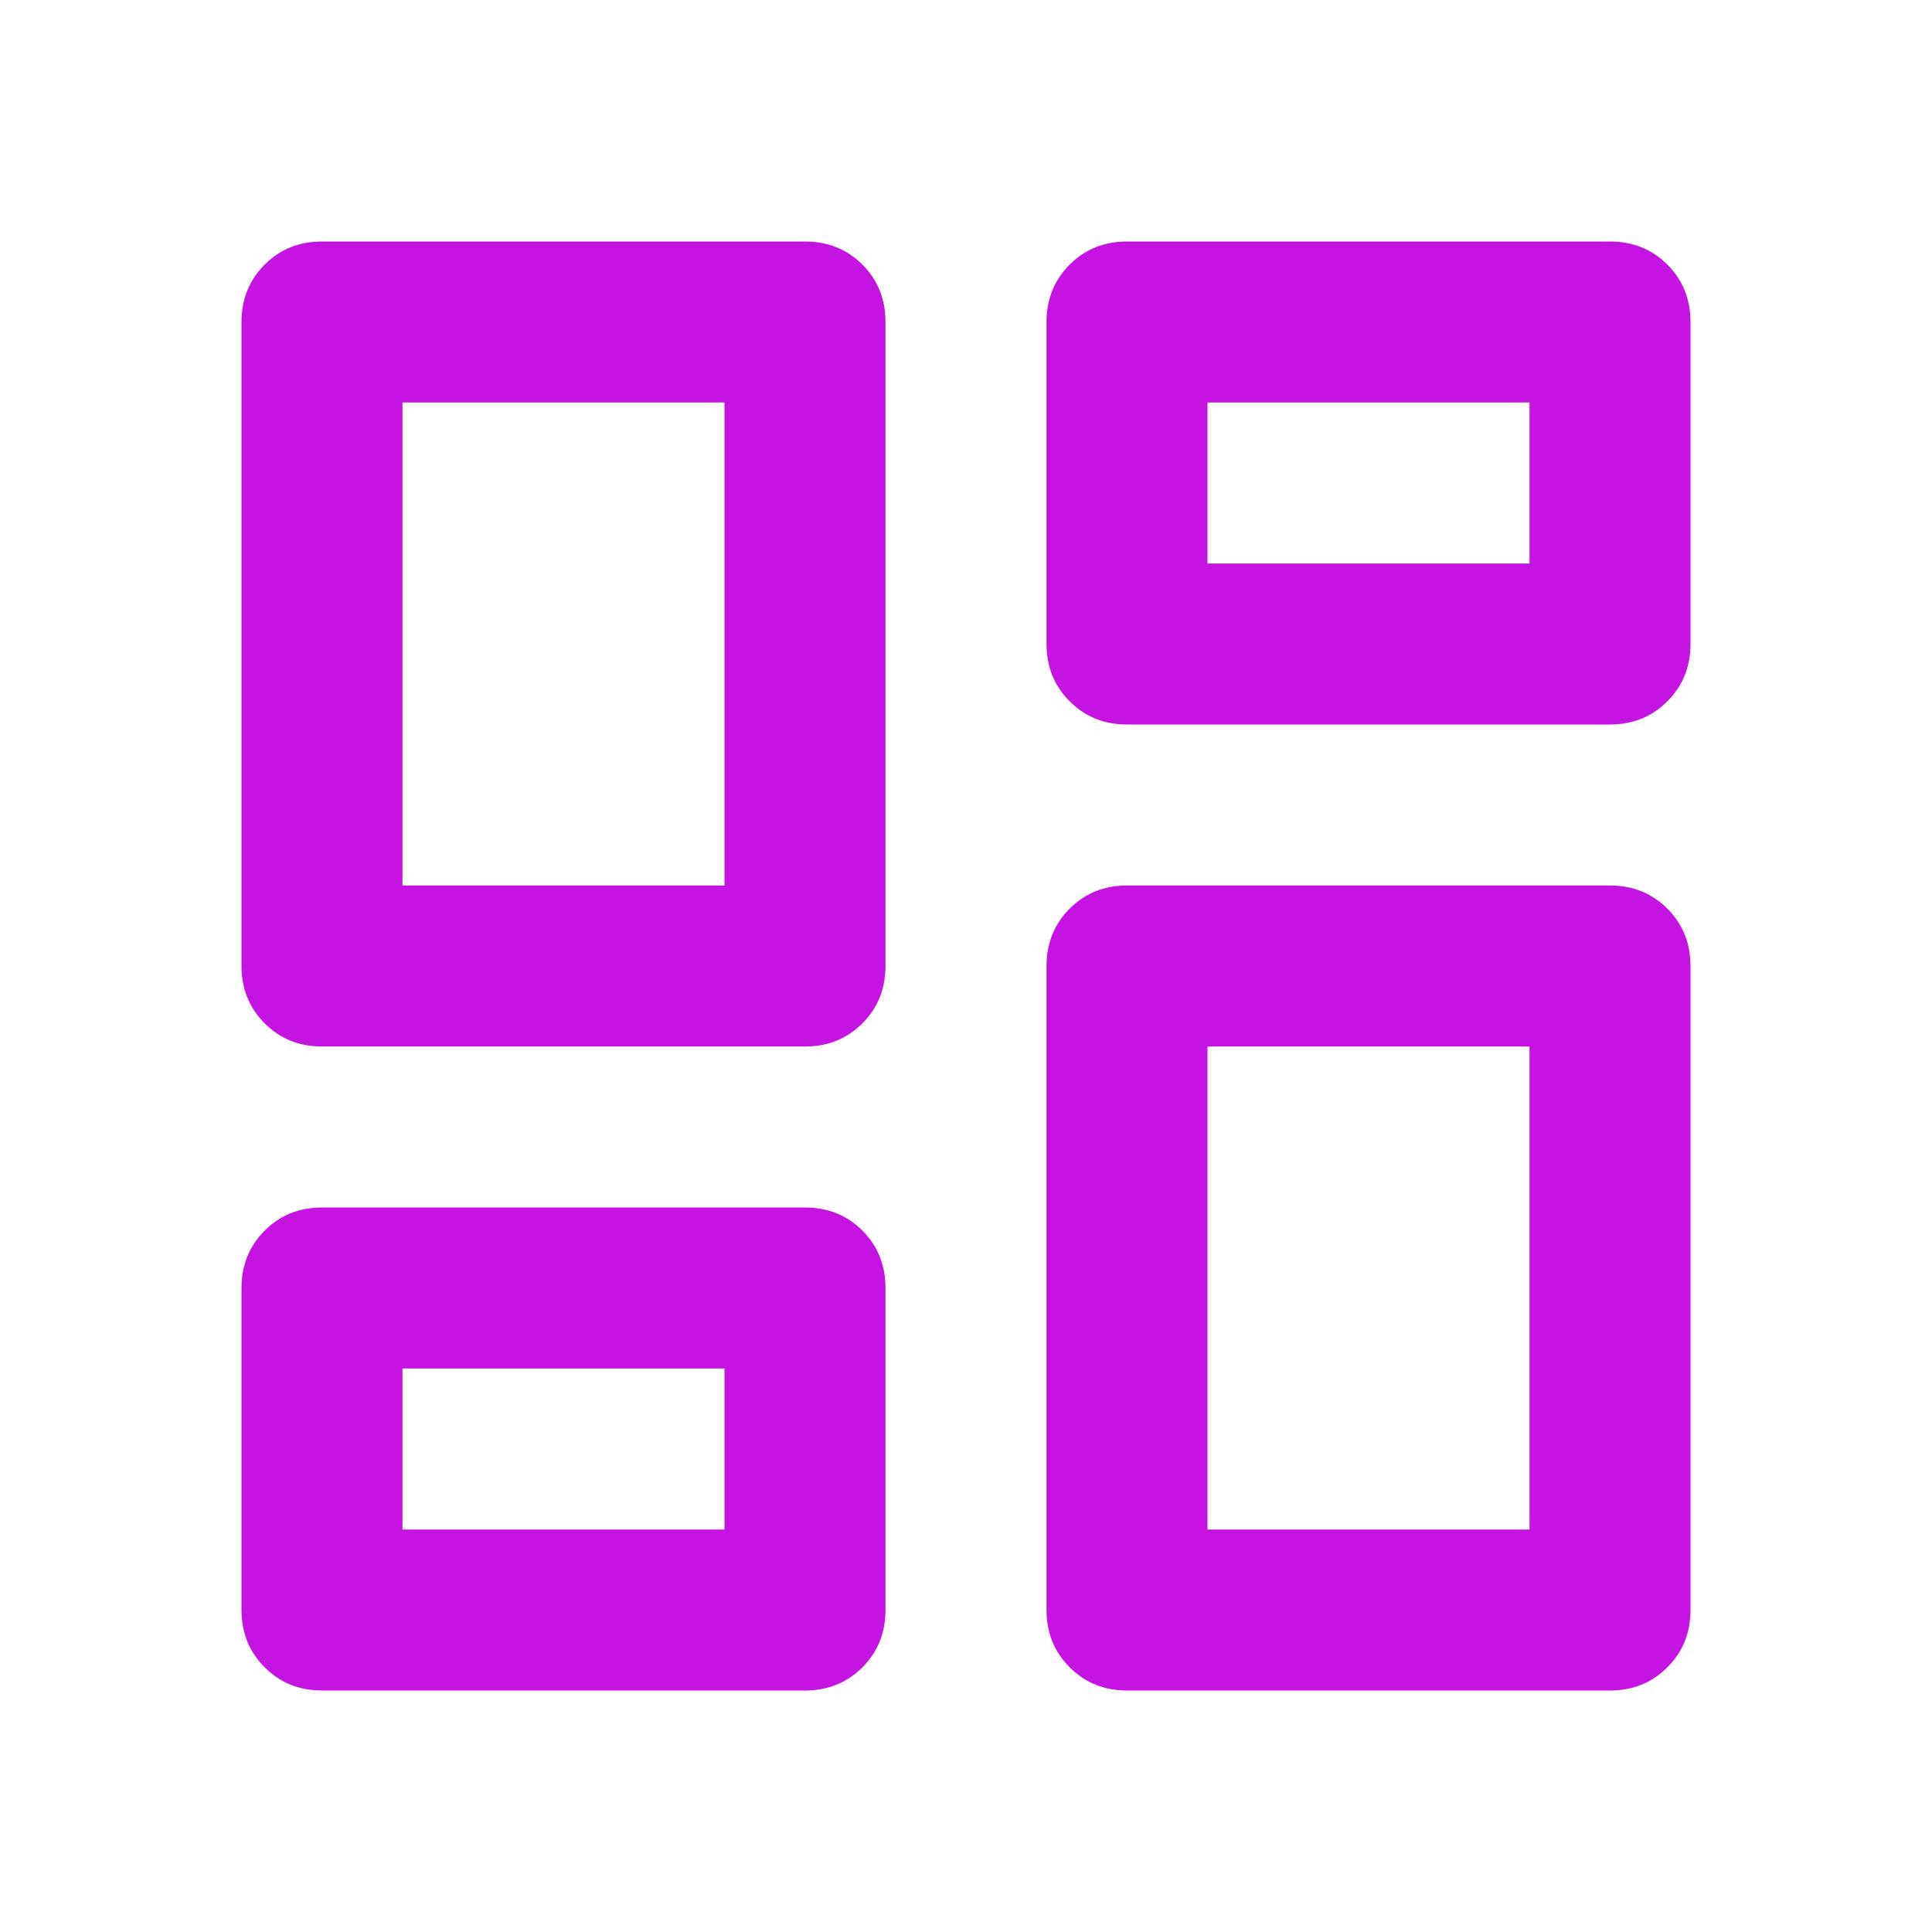 <svg width="40" height="40" viewBox="0 0 40 40" fill="none" xmlns="http://www.w3.org/2000/svg">
<g clip-path="url(#clip0_51_1549)">
<mask id="mask0_51_1549" style="mask-type:alpha" maskUnits="userSpaceOnUse" x="0" y="0" width="40" height="40">
<path d="M40 0H0V40H40V0Z" fill="#D9D9D9"/>
</mask>
<g mask="url(#mask0_51_1549)">
<path d="M21.667 13.333V6.667C21.667 6.194 21.827 5.798 22.147 5.478C22.466 5.159 22.861 5 23.333 5H33.333C33.806 5 34.201 5.159 34.52 5.478C34.84 5.798 35 6.194 35 6.667V13.333C35 13.806 34.84 14.201 34.52 14.52C34.201 14.84 33.806 15 33.333 15H23.333C22.861 15 22.466 14.84 22.147 14.52C21.827 14.201 21.667 13.806 21.667 13.333ZM5 20V6.667C5 6.194 5.16 5.798 5.48 5.478C5.799 5.159 6.194 5 6.667 5H16.667C17.139 5 17.535 5.159 17.855 5.478C18.174 5.798 18.333 6.194 18.333 6.667V20C18.333 20.472 18.174 20.868 17.855 21.187C17.535 21.507 17.139 21.667 16.667 21.667H6.667C6.194 21.667 5.799 21.507 5.48 21.187C5.16 20.868 5 20.472 5 20ZM21.667 33.333V20C21.667 19.528 21.827 19.132 22.147 18.812C22.466 18.493 22.861 18.333 23.333 18.333H33.333C33.806 18.333 34.201 18.493 34.52 18.812C34.84 19.132 35 19.528 35 20V33.333C35 33.806 34.84 34.201 34.52 34.52C34.201 34.84 33.806 35 33.333 35H23.333C22.861 35 22.466 34.84 22.147 34.52C21.827 34.201 21.667 33.806 21.667 33.333ZM5 33.333V26.667C5 26.194 5.16 25.798 5.48 25.478C5.799 25.159 6.194 25 6.667 25H16.667C17.139 25 17.535 25.159 17.855 25.478C18.174 25.798 18.333 26.194 18.333 26.667V33.333C18.333 33.806 18.174 34.201 17.855 34.52C17.535 34.84 17.139 35 16.667 35H6.667C6.194 35 5.799 34.84 5.48 34.52C5.16 34.201 5 33.806 5 33.333ZM8.333 18.333H15V8.333H8.333V18.333ZM25 31.667H31.667V21.667H25V31.667ZM25 11.667H31.667V8.333H25V11.667ZM8.333 31.667H15V28.333H8.333V31.667Z" fill="#C513E2"/>
</g>
</g>
<defs>
<clipPath id="clip0_51_1549">
<rect width="40" height="40" fill="white"/>
</clipPath>
</defs>
</svg>

